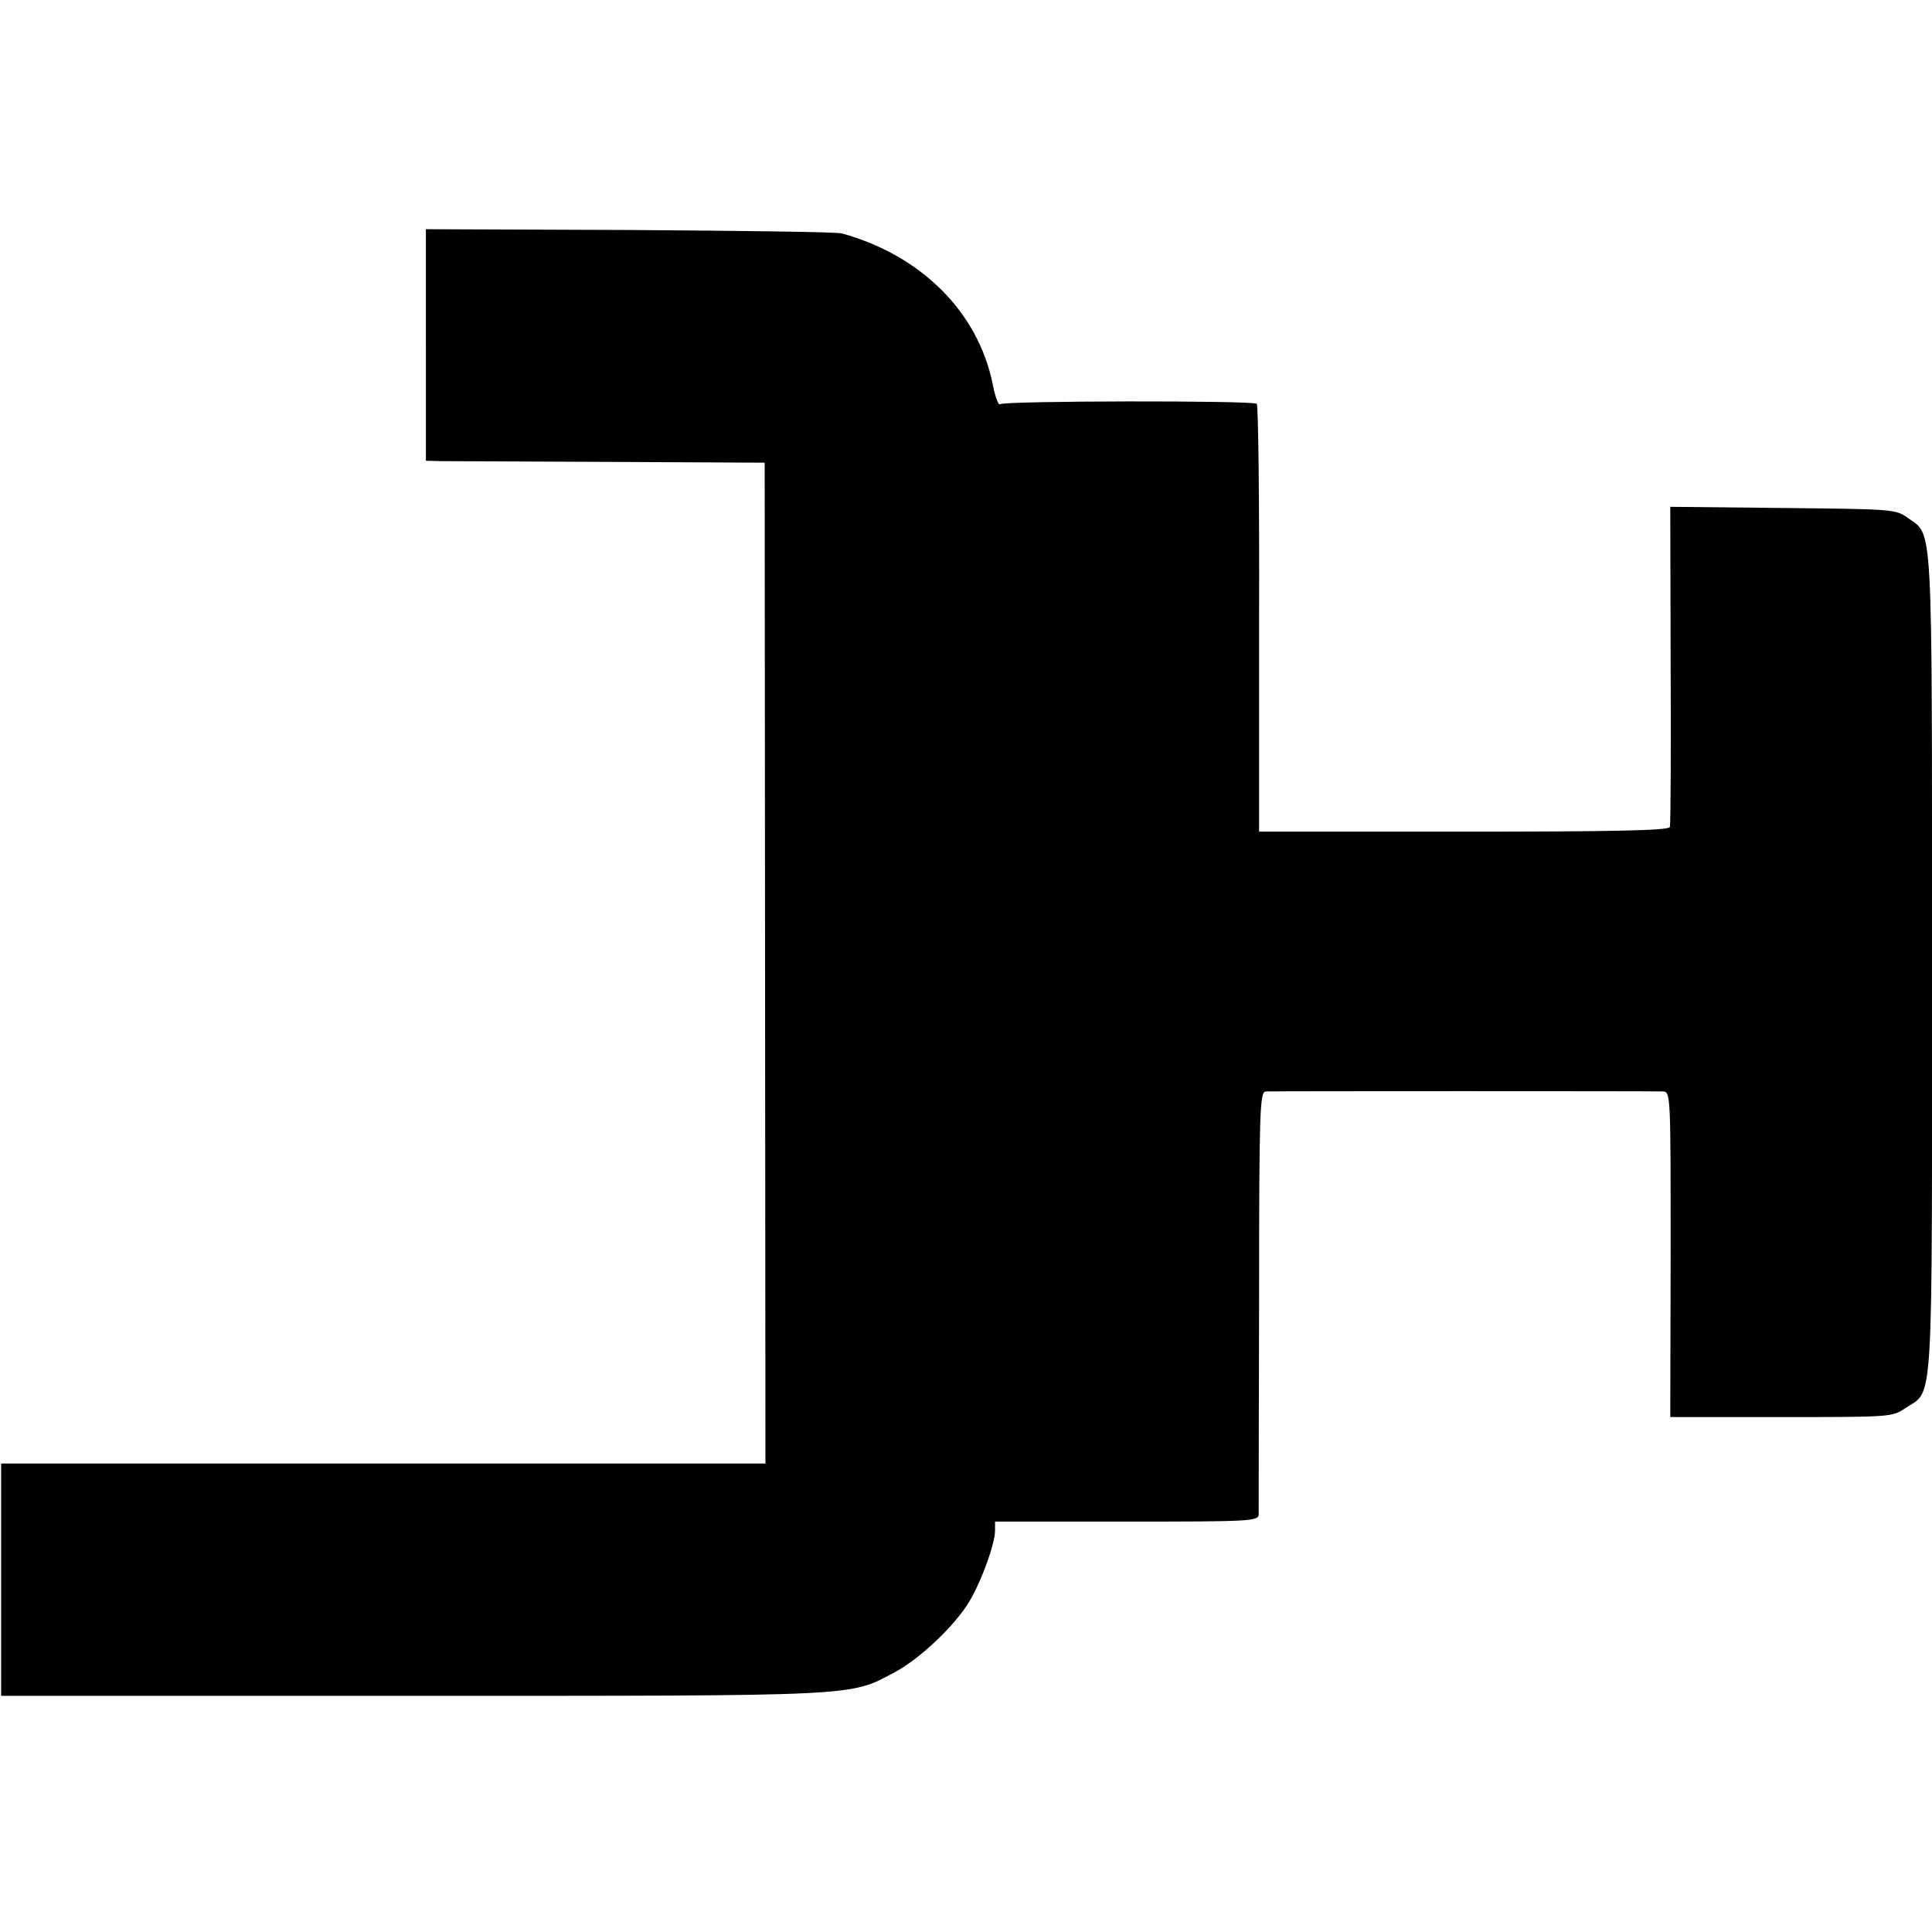 <?xml version="1.0" standalone="no"?>
<!DOCTYPE svg PUBLIC "-//W3C//DTD SVG 20010904//EN"
 "http://www.w3.org/TR/2001/REC-SVG-20010904/DTD/svg10.dtd">
<svg version="1.0" xmlns="http://www.w3.org/2000/svg"
 width="499pt" height="499pt" viewBox="0 0 499 499"
 preserveAspectRatio="xMidYMid meet">
<g transform="translate(0,499) scale(0.1,-0.1)"
fill="#000000" stroke="none">
<path d="M1100 4099 l0 -299 38 -1 c20 0 217 -1 437 -2 l400 -2 1 -1292 1
-1293 -987 0 -987 0 0 -300 0 -300 1061 0 c1166 0 1129 -2 1247 61 67 36 157
122 194 185 31 53 65 147 65 181 l0 23 340 0 c317 0 340 1 341 18 0 9 0 259 1
555 0 489 2 537 17 538 20 1 998 1 1026 0 20 -1 20 -6 20 -421 l-1 -420 286 0
c282 0 288 0 321 23 74 49 69 -30 69 1148 0 1164 3 1104 -62 1151 -32 23 -38
23 -323 26 l-291 3 1 -408 c1 -224 0 -413 -2 -419 -3 -9 -146 -12 -533 -12
l-528 0 0 549 c1 302 -2 552 -6 556 -8 9 -654 8 -663 -1 -4 -4 -13 20 -19 52
-38 186 -184 332 -389 389 -11 4 -257 7 -547 9 l-528 2 0 -299z"/>
</g>
</svg>
